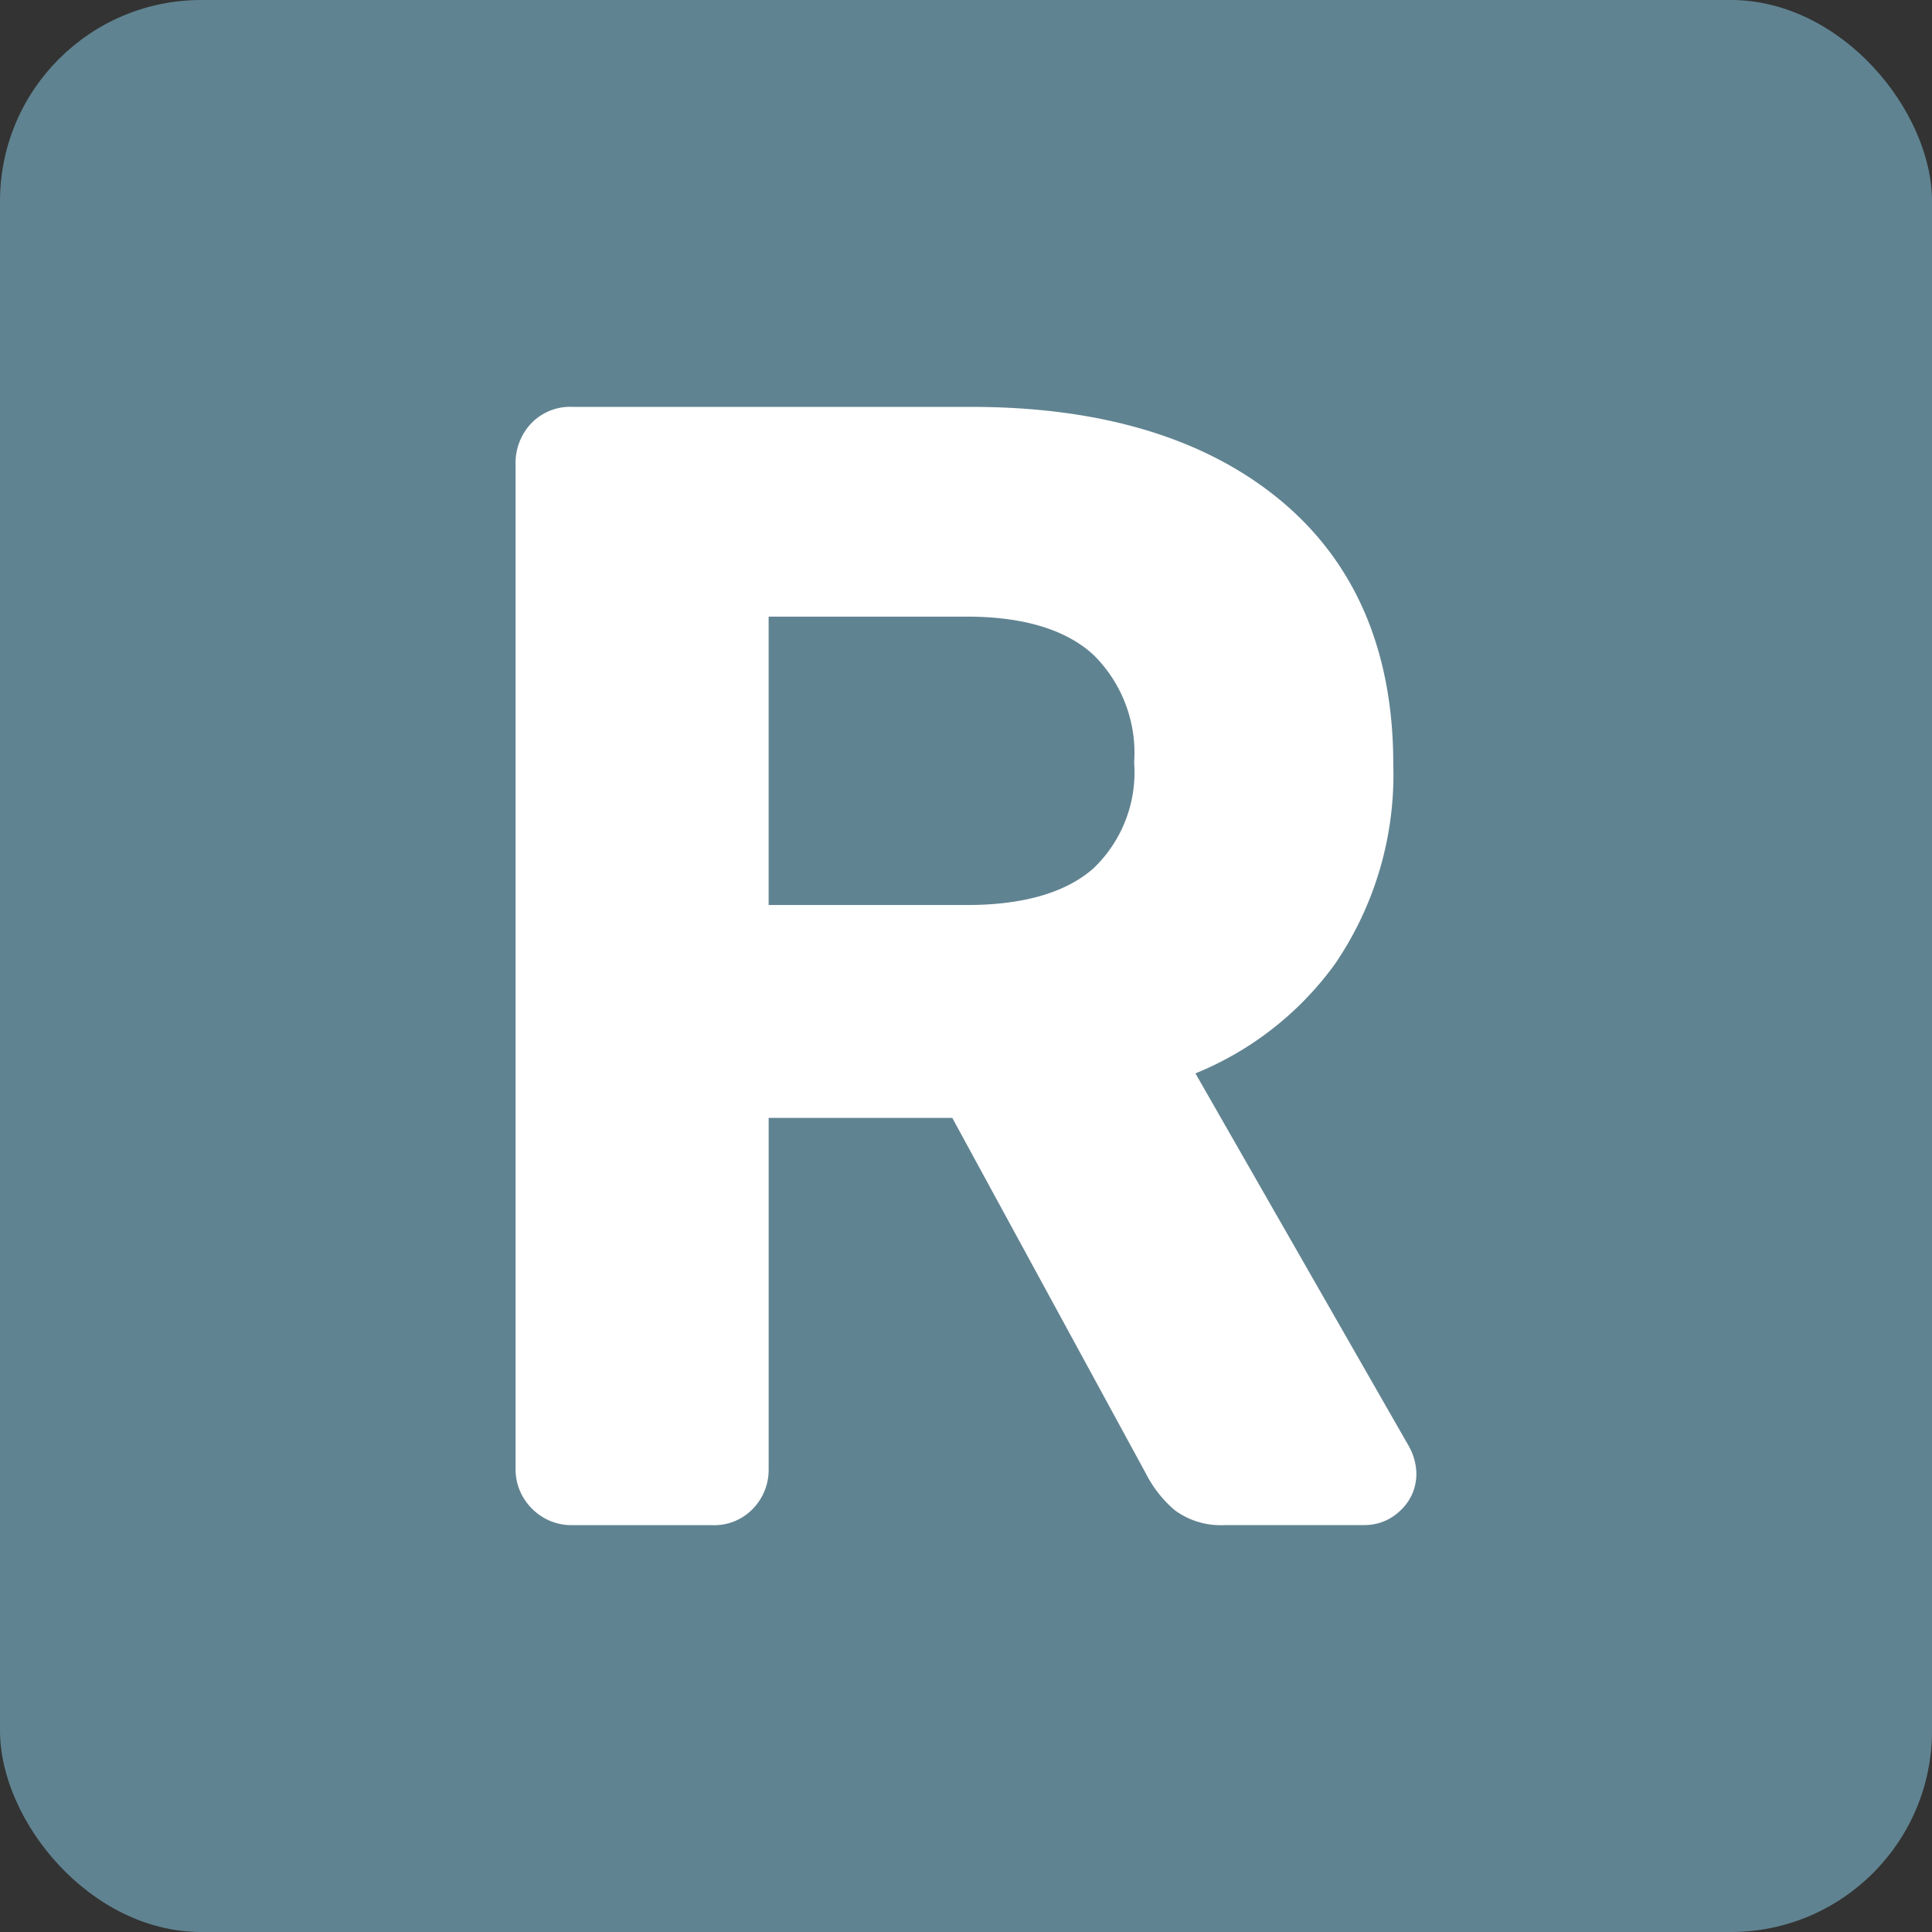 <svg xmlns="http://www.w3.org/2000/svg" width="96" height="96" viewBox="0 0 96 96">
  <rect x="0" y="0" width="96" height="96" fill="#333333" stroke="none"/>
  <g id="グループ_703" data-name="グループ 703" transform="translate(8551 10147)">
    <rect id="長方形_10263" data-name="長方形 10263" width="96" height="96" rx="10" transform="translate(-8551 -10147)" fill="#608391"/>
    <path id="パス_154650" data-name="パス 154650" d="M44.405,52.876,33.781,34.318a15.989,15.989,0,0,0,6.931-5.431,16.69,16.69,0,0,0,2.9-9.946c0-5.64-1.91-10.067-5.678-13.157C34.223,2.741,29.081,1.2,22.649,1.2H2.846a2.678,2.678,0,0,0-2.1.852A2.862,2.862,0,0,0,0,4.072V53.947a2.741,2.741,0,0,0,.817,2,2.736,2.736,0,0,0,1.982.818H9.731a2.662,2.662,0,0,0,2.085-.838,2.775,2.775,0,0,0,.759-1.958V36.53H21.7l9.6,17.634a5.961,5.961,0,0,0,1.414,1.825l.07.056a3.854,3.854,0,0,0,2.244.724c.074,0,.149,0,.224-.007H42.2a2.526,2.526,0,0,0,1.746-.705,2.469,2.469,0,0,0,.813-1.894,2.9,2.9,0,0,0-.355-1.287M30.736,18.863a6.6,6.6,0,0,1-2.016,5.261c-1.369,1.213-3.488,1.828-6.3,1.828H12.574V11.622H22.42c2.8,0,4.919.637,6.288,1.894a6.833,6.833,0,0,1,2.028,5.348" transform="translate(-8525.381 -10127.982)" fill="#fff"/>
  </g>
</svg>
